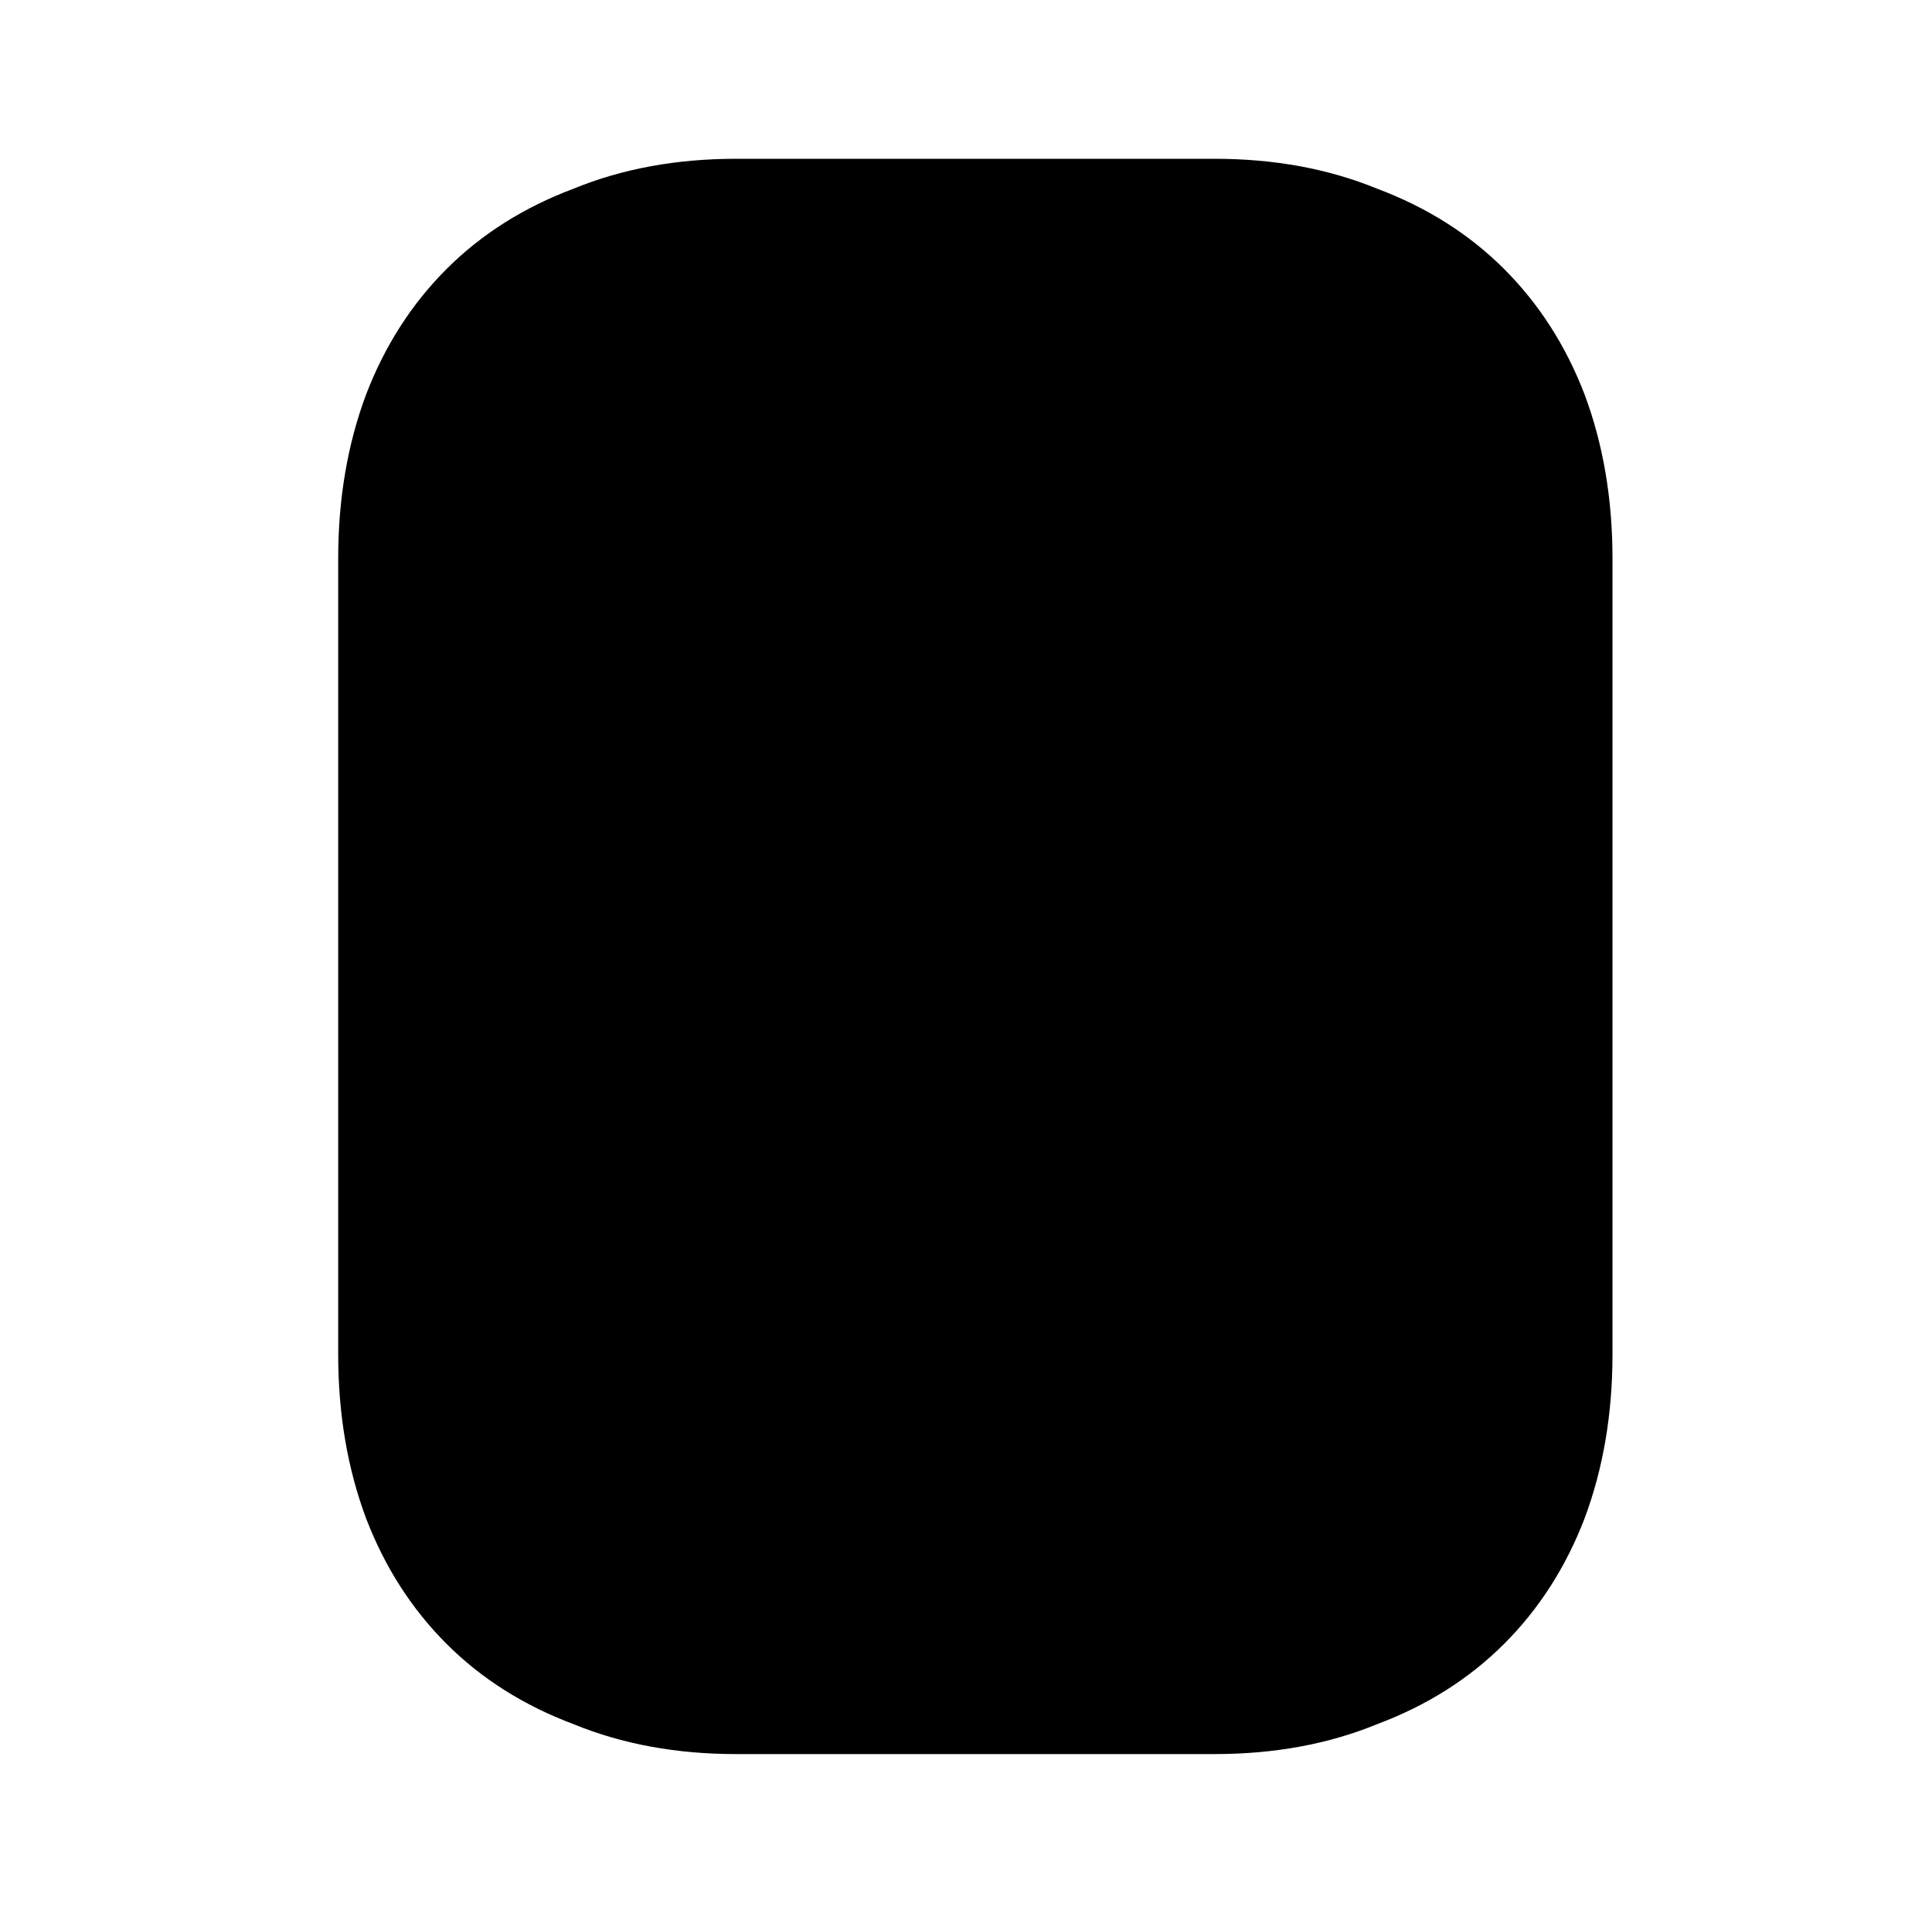 <?xml version="1.0" standalone="no"?>
<!DOCTYPE svg PUBLIC "-//W3C//DTD SVG 1.1//EN" "http://www.w3.org/Graphics/SVG/1.1/DTD/svg11.dtd" >
<svg xmlns="http://www.w3.org/2000/svg" xmlns:xlink="http://www.w3.org/1999/xlink" version="1.1" viewBox="-10 0 1034 1024">
   <path fill="currentColor"
d="M640 939h-256q-48 0 -87 -16q-40 -15 -68 -43t-43 -67q-15 -40 -15 -88v-426q0 -48 15 -88q15 -39 43 -67t68 -43q39 -16 87 -16h256q48 0 87 16q40 15 68 43t43 67q15 40 15 88v426q0 48 -15 88q-15 39 -43 67t-68 43q-39 16 -87 16z" />
</svg>
